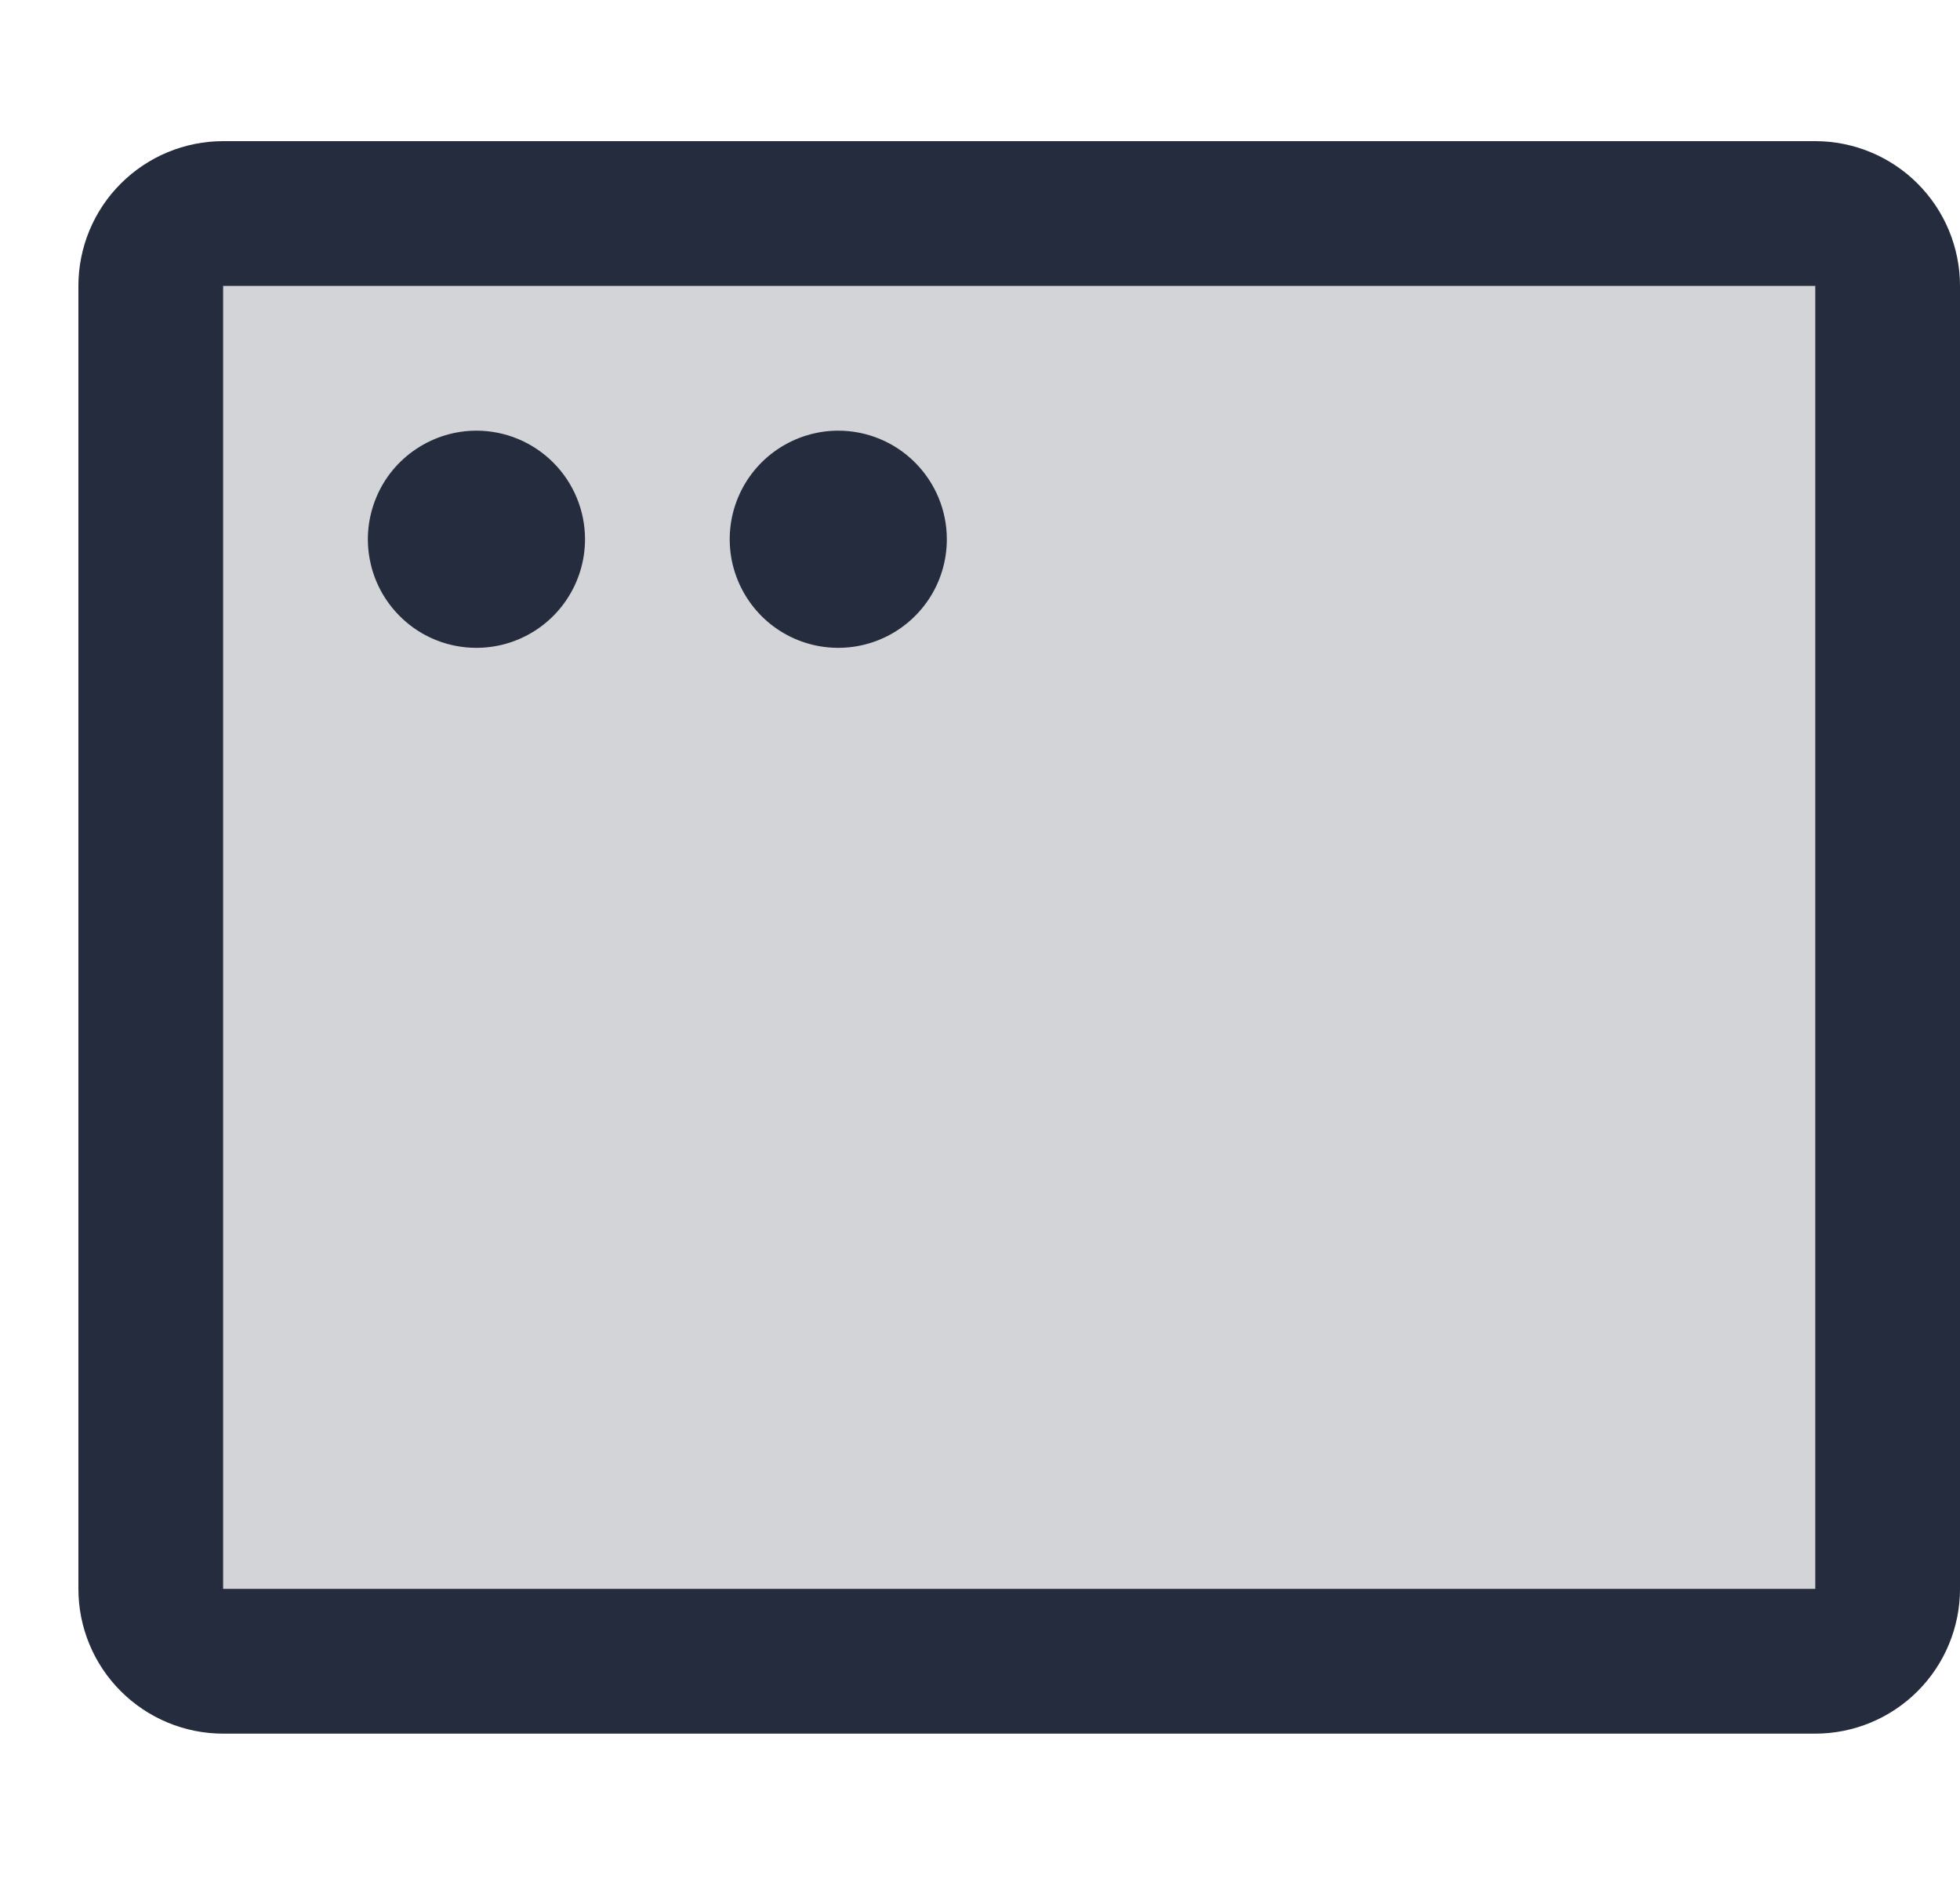<svg width="25" height="24" viewBox="0 0 25 24" fill="none" xmlns="http://www.w3.org/2000/svg">
<path opacity="0.2" d="M24.077 3.646V20.262C24.077 20.506 23.98 20.741 23.807 20.914C23.633 21.087 23.399 21.185 23.154 21.185H2.846C2.601 21.185 2.367 21.087 2.193 20.914C2.02 20.741 1.923 20.506 1.923 20.262V3.646C1.923 3.401 2.02 3.167 2.193 2.994C2.367 2.82 2.601 2.723 2.846 2.723H23.154C23.399 2.723 23.633 2.82 23.807 2.994C23.98 3.167 24.077 3.401 24.077 3.646Z" fill="#242C3D"/>
<path d="M23.154 1.8H2.846C2.357 1.8 1.887 1.995 1.541 2.341C1.194 2.687 1 3.157 1 3.646V20.262C1 20.751 1.194 21.221 1.541 21.567C1.887 21.913 2.357 22.108 2.846 22.108H23.154C23.643 22.108 24.113 21.913 24.459 21.567C24.805 21.221 25 20.751 25 20.262V3.646C25 3.157 24.805 2.687 24.459 2.341C24.113 1.995 23.643 1.8 23.154 1.8ZM23.154 20.262H2.846V3.646H23.154V20.262ZM7.462 6.877C7.462 7.151 7.38 7.419 7.228 7.646C7.076 7.874 6.86 8.051 6.607 8.156C6.354 8.261 6.075 8.288 5.807 8.235C5.538 8.182 5.291 8.05 5.098 7.856C4.904 7.662 4.772 7.416 4.719 7.147C4.665 6.879 4.693 6.6 4.798 6.347C4.902 6.094 5.08 5.878 5.308 5.726C5.535 5.574 5.803 5.492 6.077 5.492C6.444 5.492 6.796 5.638 7.056 5.898C7.316 6.158 7.462 6.51 7.462 6.877ZM12.077 6.877C12.077 7.151 11.996 7.419 11.844 7.646C11.691 7.874 11.475 8.051 11.222 8.156C10.969 8.261 10.691 8.288 10.422 8.235C10.154 8.182 9.907 8.05 9.713 7.856C9.52 7.662 9.388 7.416 9.334 7.147C9.281 6.879 9.308 6.6 9.413 6.347C9.518 6.094 9.695 5.878 9.923 5.726C10.151 5.574 10.418 5.492 10.692 5.492C11.059 5.492 11.412 5.638 11.671 5.898C11.931 6.158 12.077 6.51 12.077 6.877Z" fill="#242C3D"/>
</svg>
